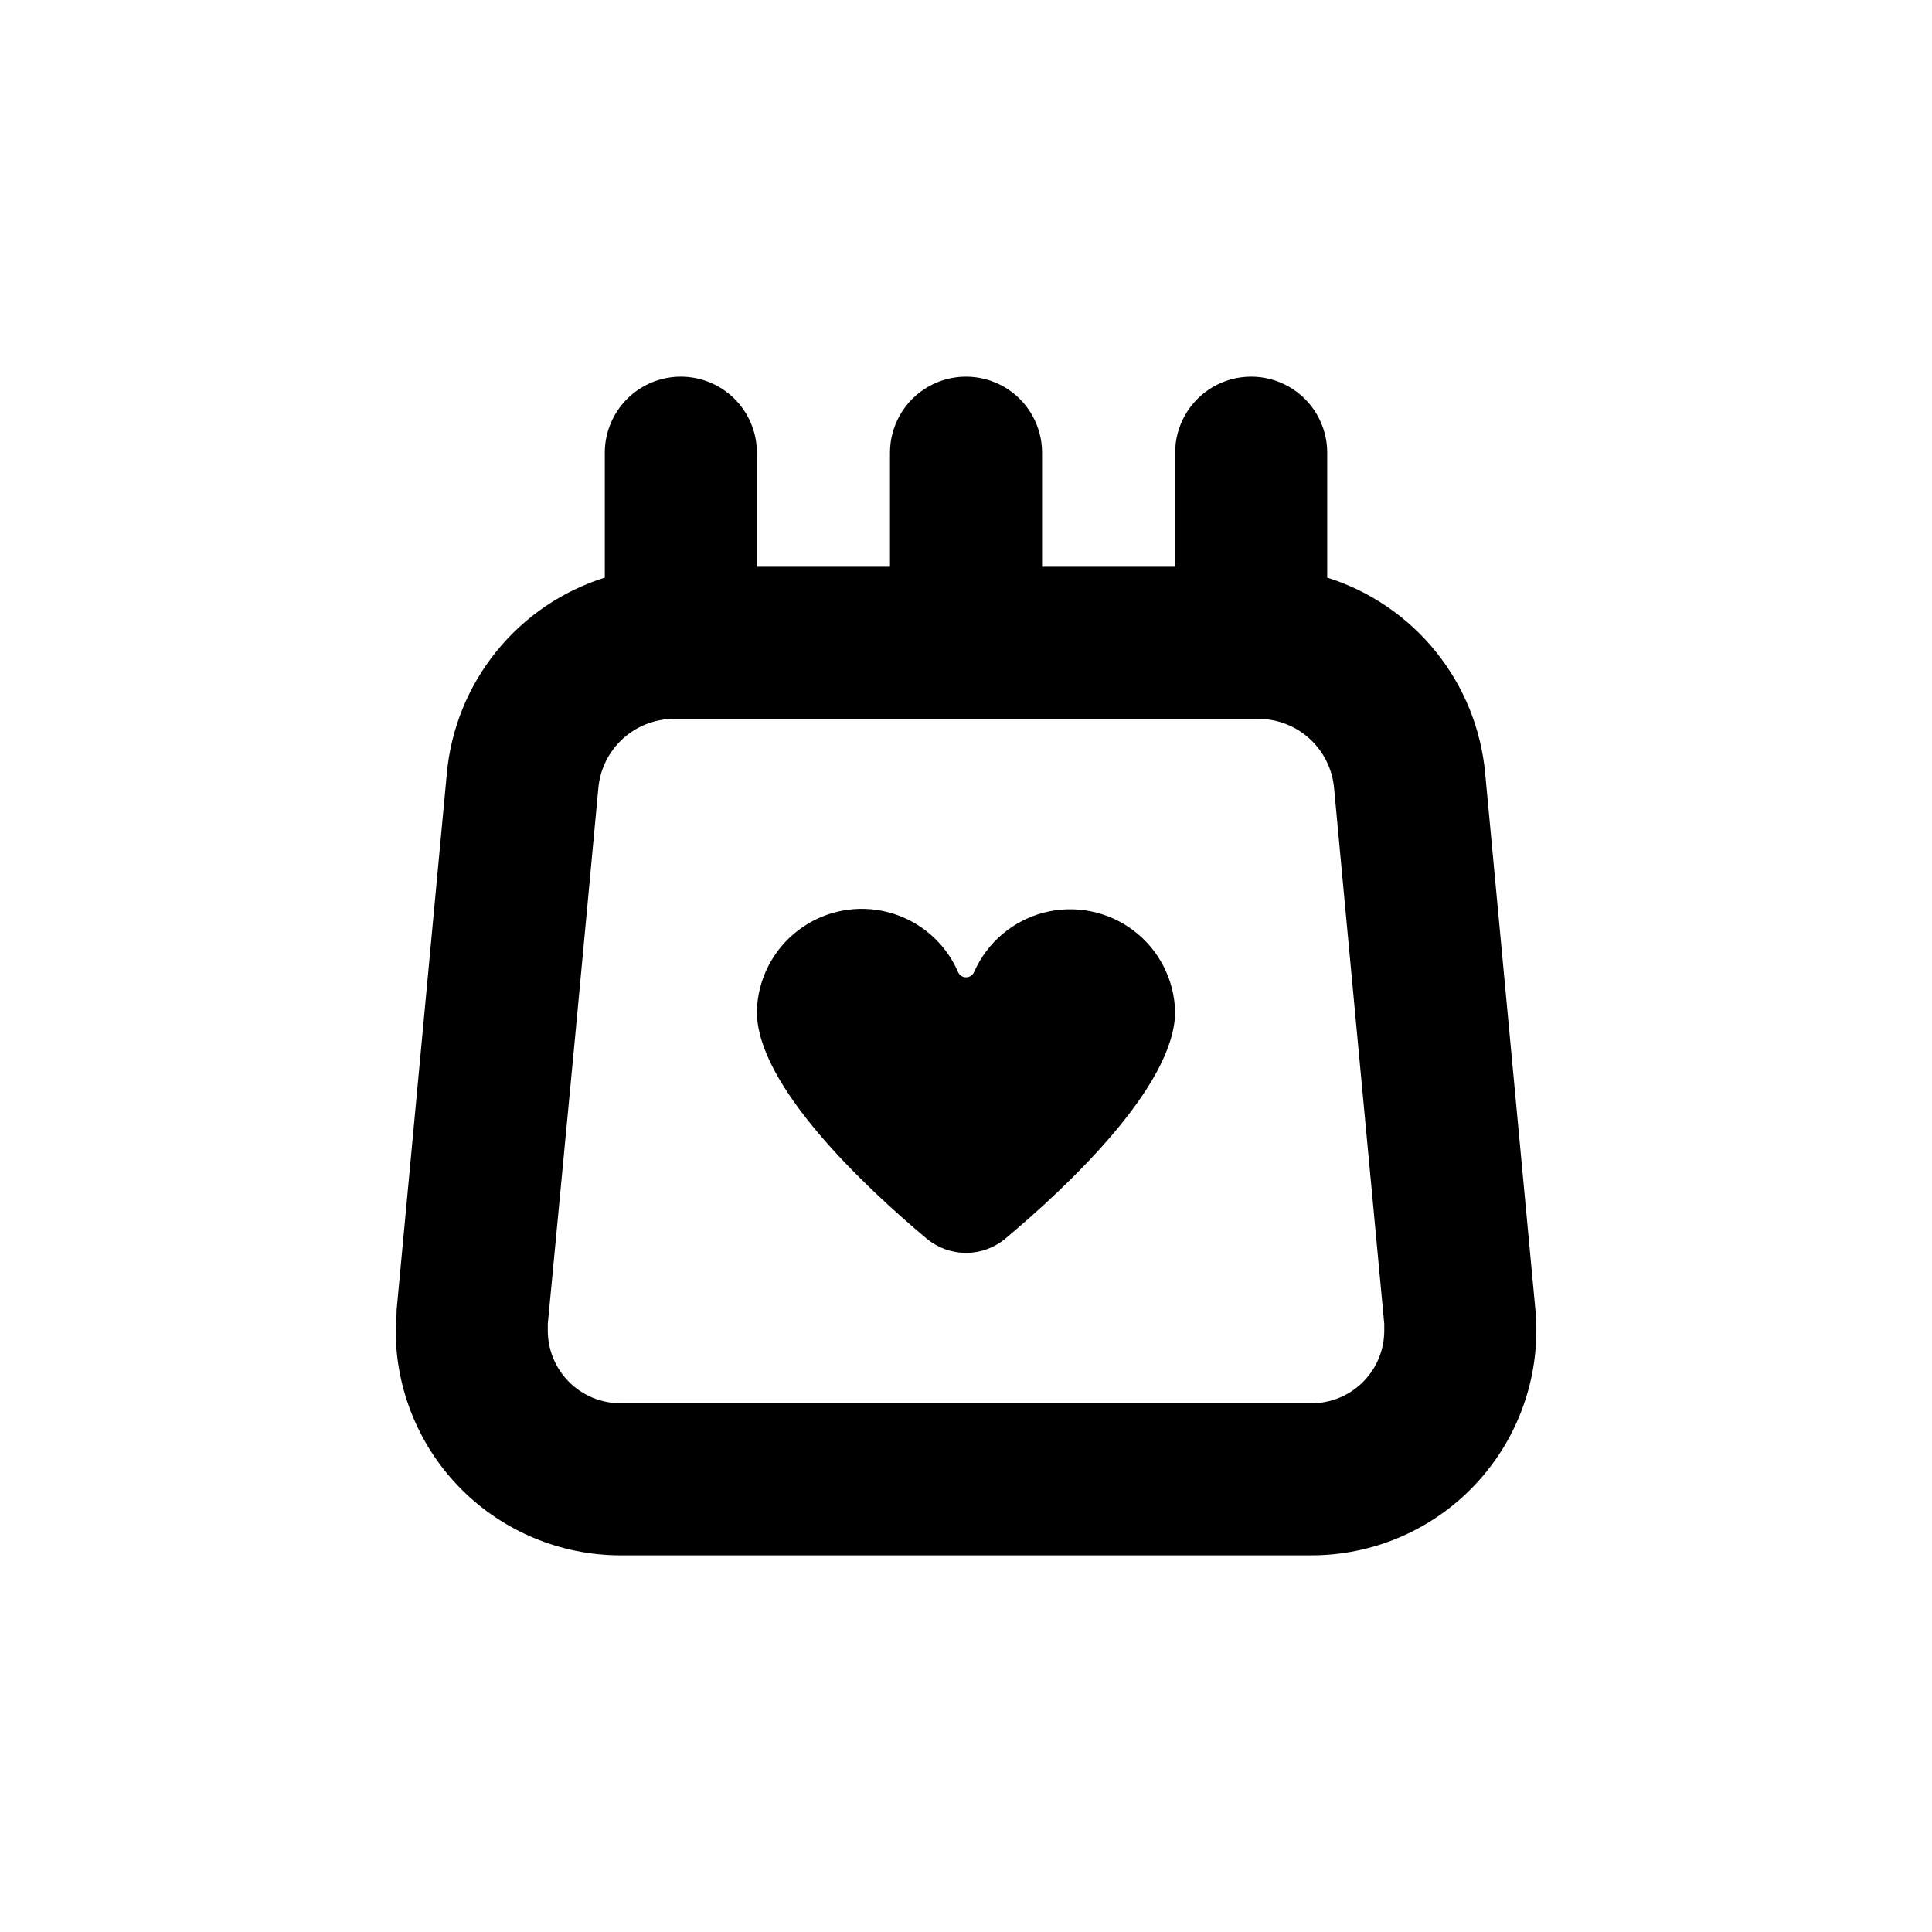 <?xml version="1.0" encoding="UTF-8"?>
<!-- Uploaded to: ICON Repo, www.svgrepo.com, Generator: ICON Repo Mixer Tools -->
<svg fill="#000000" width="800px" height="800px" version="1.1" viewBox="144 144 512 512" xmlns="http://www.w3.org/2000/svg">
 <g>
  <path d="m324.43 243.82c-5.344 0-10.469 2.125-14.25 5.902-3.777 3.781-5.902 8.906-5.902 14.25v33.102c-11.324 3.559-21.344 10.391-28.793 19.637-7.449 9.242-12 20.484-13.074 32.305l-13.301 142.07c0 1.812-0.25 3.727-0.25 5.543 0.012 15.789 6.293 30.93 17.457 42.094 11.164 11.164 26.305 17.445 42.094 17.457h183.18c15.789-0.012 30.93-6.293 42.094-17.457 11.168-11.164 17.445-26.305 17.457-42.094 0-1.863 0-3.727-0.25-5.543l-13.301-142.07c-1.074-11.82-5.625-23.062-13.074-32.305-7.449-9.246-17.469-16.078-28.793-19.637v-33.102c0-7.199-3.84-13.852-10.078-17.453-6.234-3.598-13.914-3.598-20.152 0-6.234 3.602-10.074 10.254-10.074 17.453v30.23h-35.266v-30.23c0-7.199-3.844-13.852-10.078-17.453-6.234-3.598-13.918-3.598-20.152 0-6.234 3.602-10.074 10.254-10.074 17.453v30.23h-35.27v-30.23c0-5.344-2.121-10.469-5.902-14.25-3.777-3.777-8.902-5.902-14.25-5.902zm152.96 90.688c5.039-0.023 9.898 1.844 13.629 5.227 3.731 3.387 6.059 8.047 6.523 13.062l2.519 27.055 3.777 40.305 7.004 74.664v1.812c0 5.106-2.027 10-5.637 13.609s-8.504 5.637-13.609 5.637h-183.18c-5.106 0-10-2.027-13.609-5.637s-5.637-8.504-5.637-13.609v-1.812l7.106-74.664 3.777-40.305 2.519-27.055c0.465-5.016 2.793-9.676 6.523-13.062 3.731-3.383 8.59-5.25 13.629-5.227z"/>
  <path d="m389.52 472.2c2.934 2.469 6.644 3.824 10.48 3.824 3.832 0 7.543-1.355 10.477-3.824 16.074-13.453 44.941-40.457 44.941-60.105-0.207-8.492-4.285-16.422-11.07-21.531-6.785-5.113-15.531-6.84-23.75-4.699-8.219 2.144-15.008 7.926-18.434 15.699-0.359 0.867-1.203 1.434-2.141 1.434s-1.781-0.566-2.141-1.434c-3.402-7.812-10.195-13.633-18.438-15.797-8.242-2.164-17.02-0.43-23.82 4.707-6.801 5.133-10.871 13.102-11.047 21.621 0 19.648 28.871 46.652 44.941 60.105z"/>
 </g>
</svg>